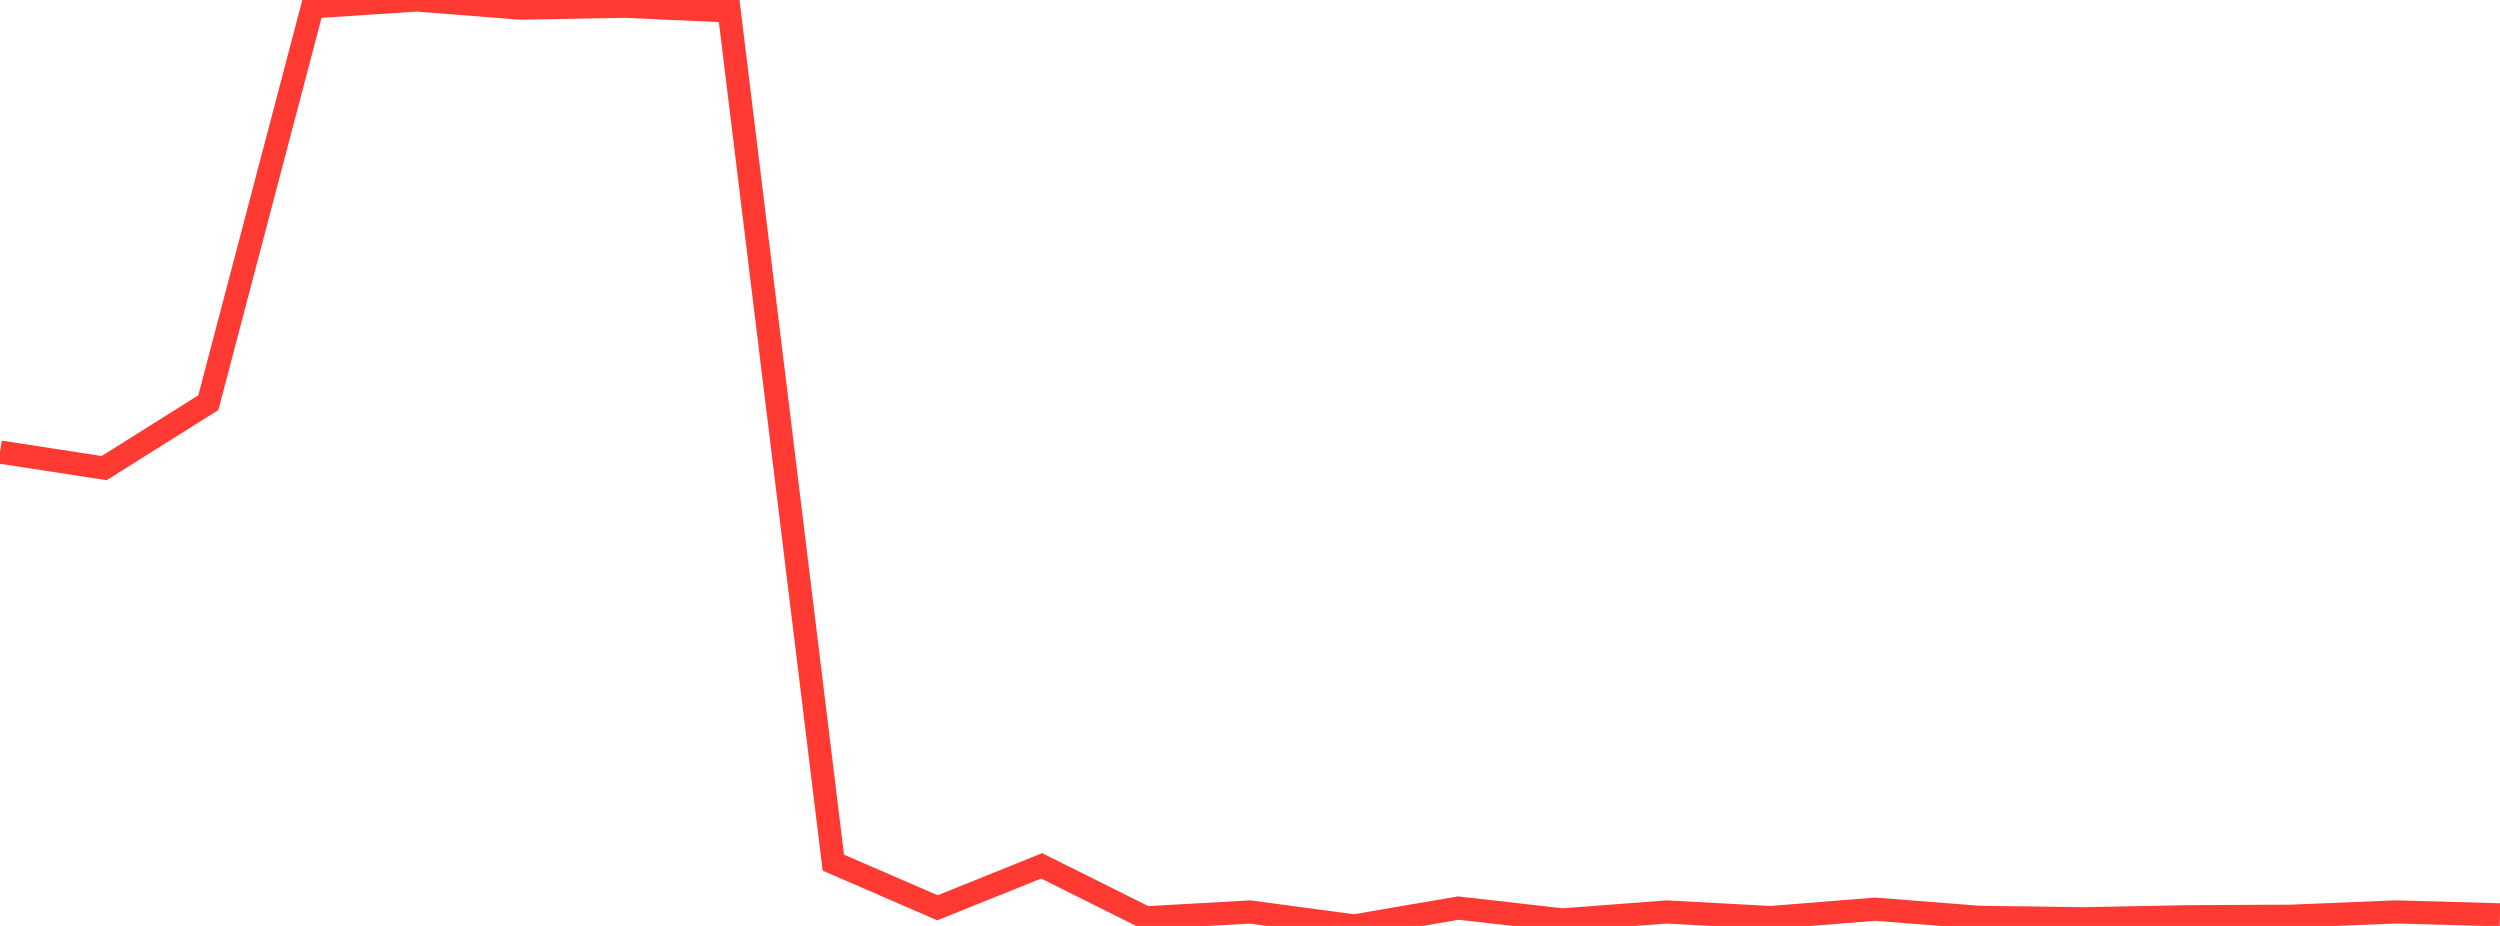 <?xml version="1.0" standalone="no"?>
<!DOCTYPE svg PUBLIC "-//W3C//DTD SVG 1.1//EN" "http://www.w3.org/Graphics/SVG/1.1/DTD/svg11.dtd">

<svg width="135" height="50" viewBox="0 0 135 50" preserveAspectRatio="none" 
  xmlns="http://www.w3.org/2000/svg"
  xmlns:xlink="http://www.w3.org/1999/xlink">


<polyline points="0.0, 24.411 5.625, 25.278 11.25, 21.744 16.875, 0.368 22.5, 0.0 28.125, 0.439 33.75, 0.337 39.375, 0.591 45.0, 46.583 50.625, 49.021 56.25, 46.755 61.875, 49.562 67.5, 49.247 73.125, 50.0 78.75, 49.036 84.375, 49.675 90.0, 49.247 95.625, 49.548 101.25, 49.095 106.875, 49.535 112.5, 49.612 118.125, 49.505 123.75, 49.475 129.375, 49.243 135.0, 49.401" fill="none" stroke="#ff3a33" stroke-width="1.25"/>

</svg>